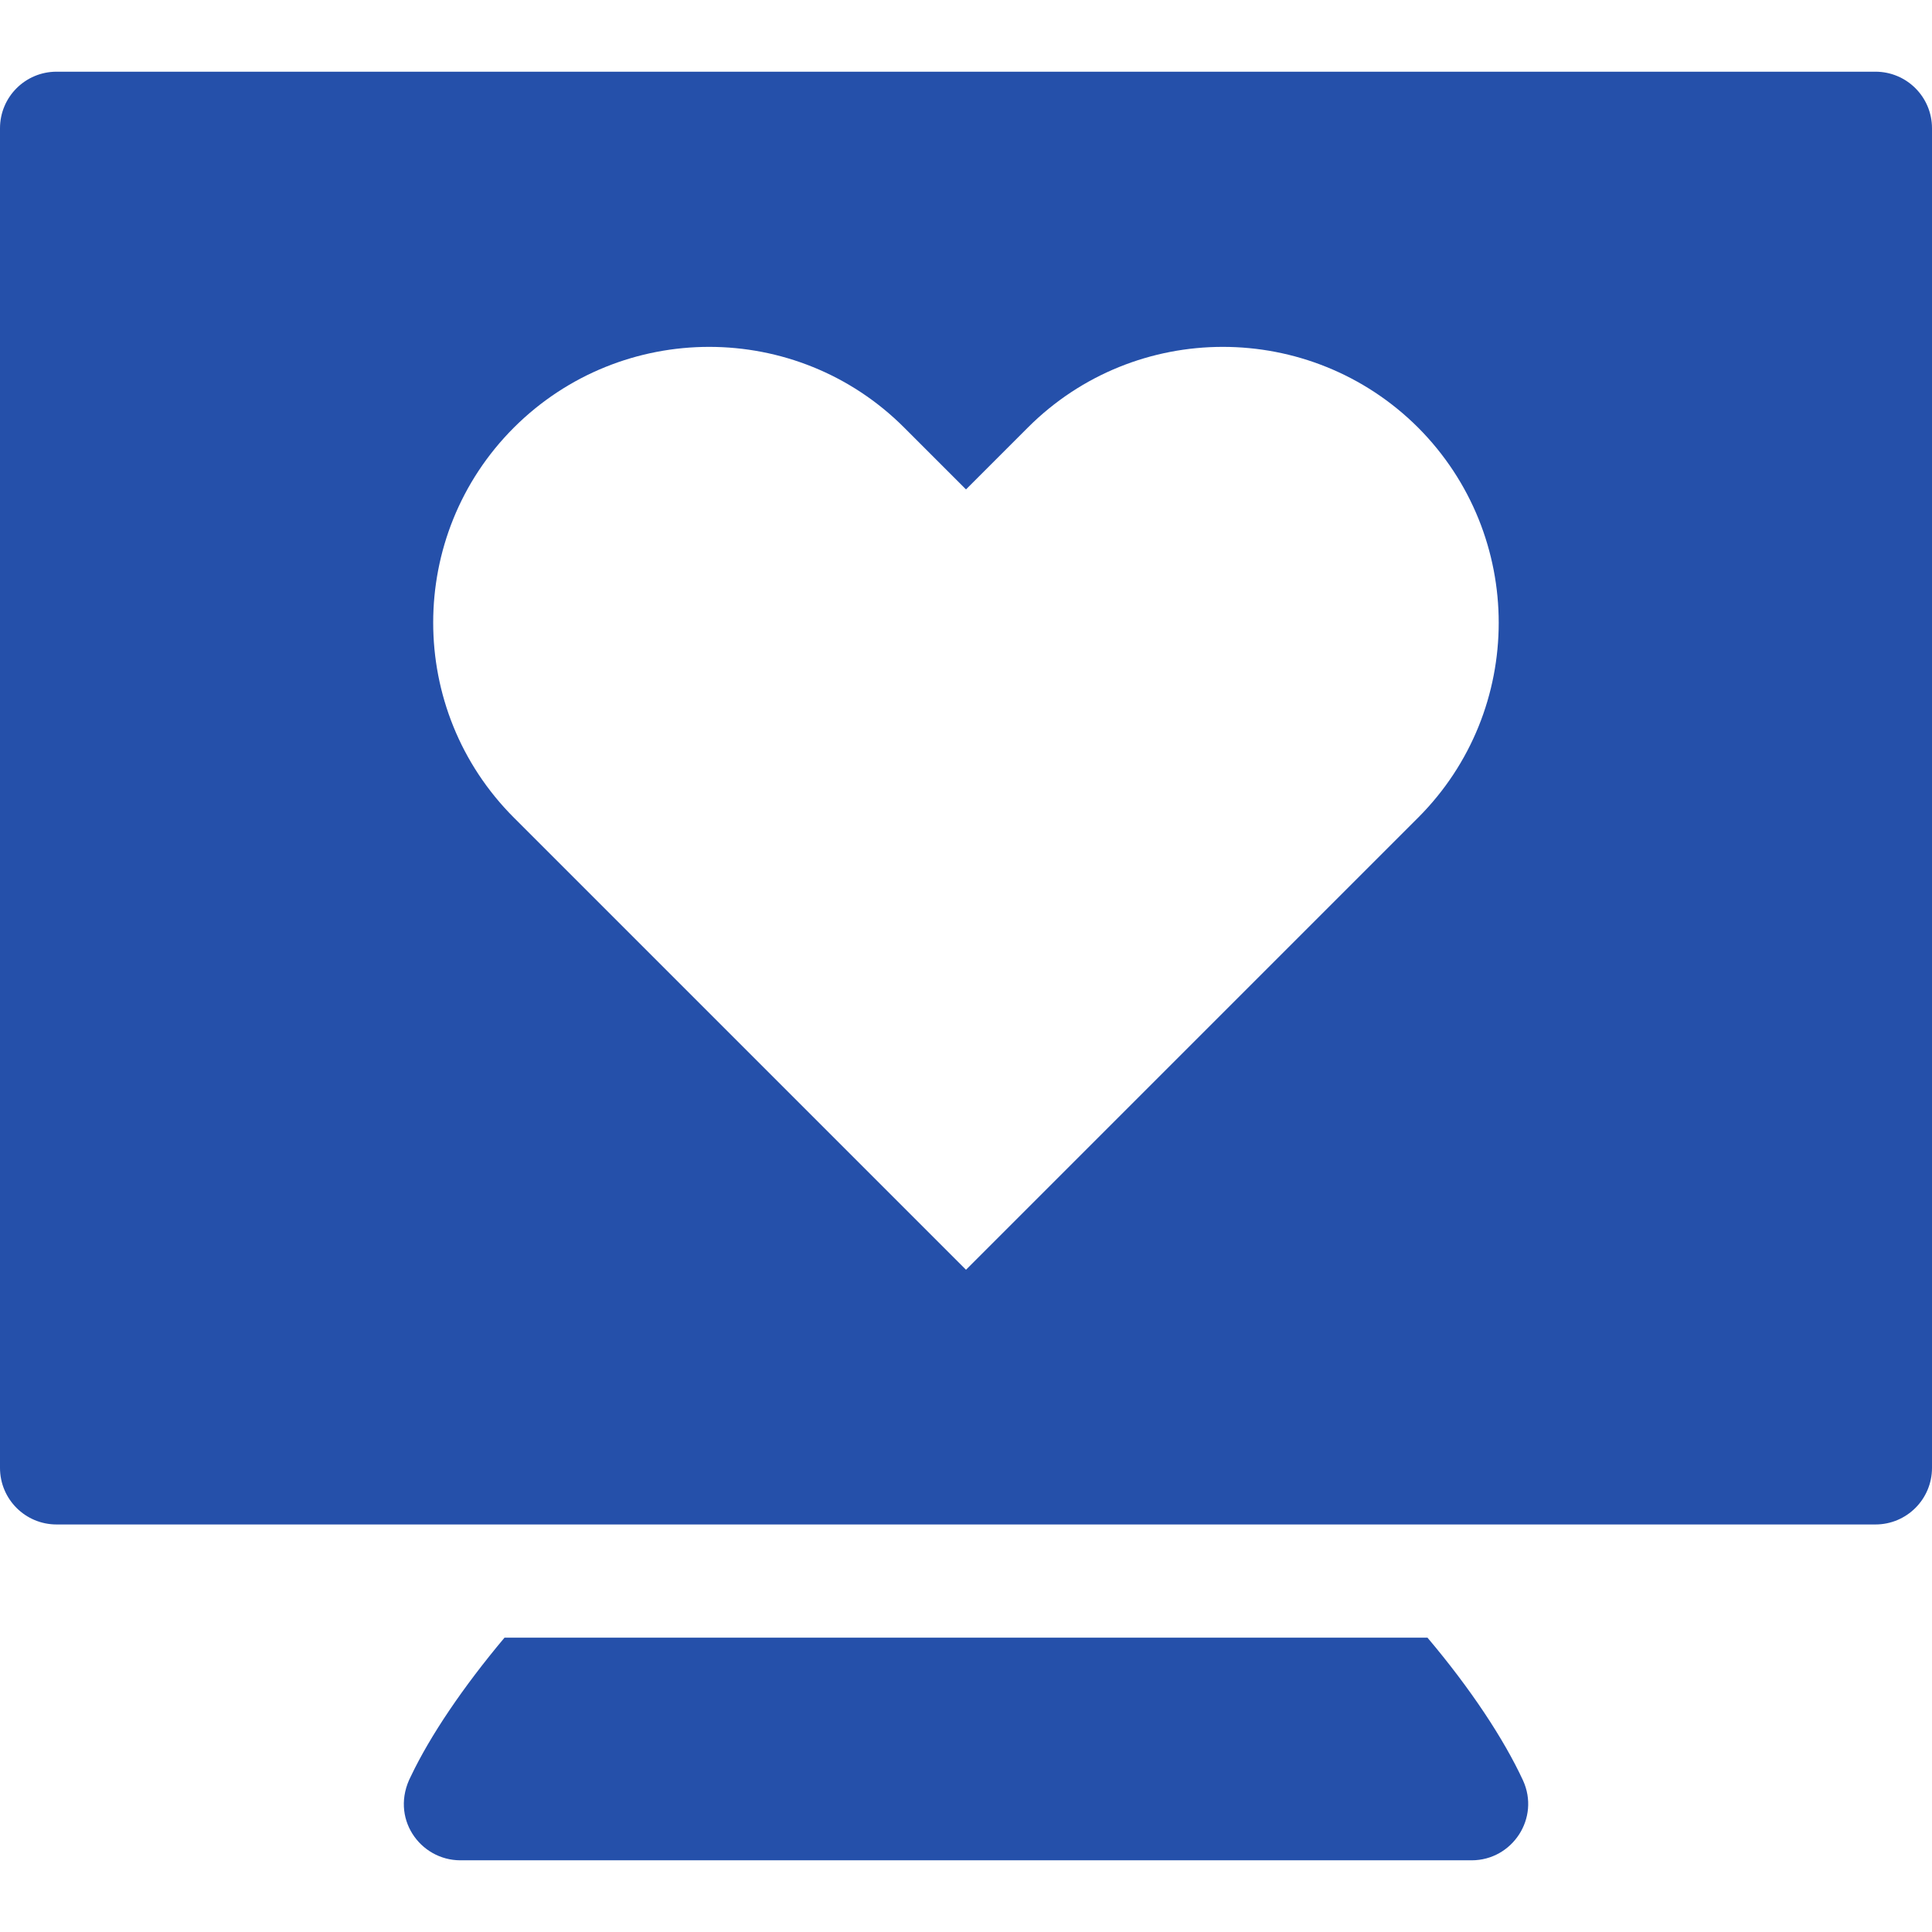 <?xml version="1.0" encoding="utf-8"?>
<!-- Generator: Adobe Illustrator 24.2.1, SVG Export Plug-In . SVG Version: 6.00 Build 0)  -->
<svg version="1.1" id="Warstwa_1" xmlns="http://www.w3.org/2000/svg" xmlns:xlink="http://www.w3.org/1999/xlink" x="0px" y="0px" viewBox="0 0 512 512" style="enable-background:new 0 0 512 512;" xml:space="preserve" width="300px" height="300px" preserveAspectRatio="none">
<style type="text/css">
	.st0{fill-rule:evenodd;clip-rule:evenodd;fill:#2550AA;}
</style>
<g>
	<path class="st0" d="M378.3,434H133.7c-11,13.1-19.7,26-24.8,36.7c-5.7,11,2.4,22.3,13.1,22.3l268,0c10.8,0,18.2-11.2,13.6-21.2
		C398.5,460.8,389.7,447.5,378.3,434z"/>
	<path class="st0" d="M497,19H15C6.7,19,0,25.7,0,34v355c0,8.3,6.7,15,15,15h482c8.3,0,15-6.7,15-15V34C512,25.7,505.3,19,497,19z
		 M375.8,216.7l-16.4,16.4L256,336.5L152.6,233.1l-16.4-16.4c-14.3-14.3-21.4-33-21.4-51.7c0-18.7,7.1-37.4,21.4-51.7
		c28.6-28.5,74.9-28.5,103.4,0l16.4,16.4l16.4-16.4c28.5-28.5,74.8-28.5,103.4,0C404.3,141.9,404.3,188.2,375.8,216.7z"/>
</g>
</svg>
